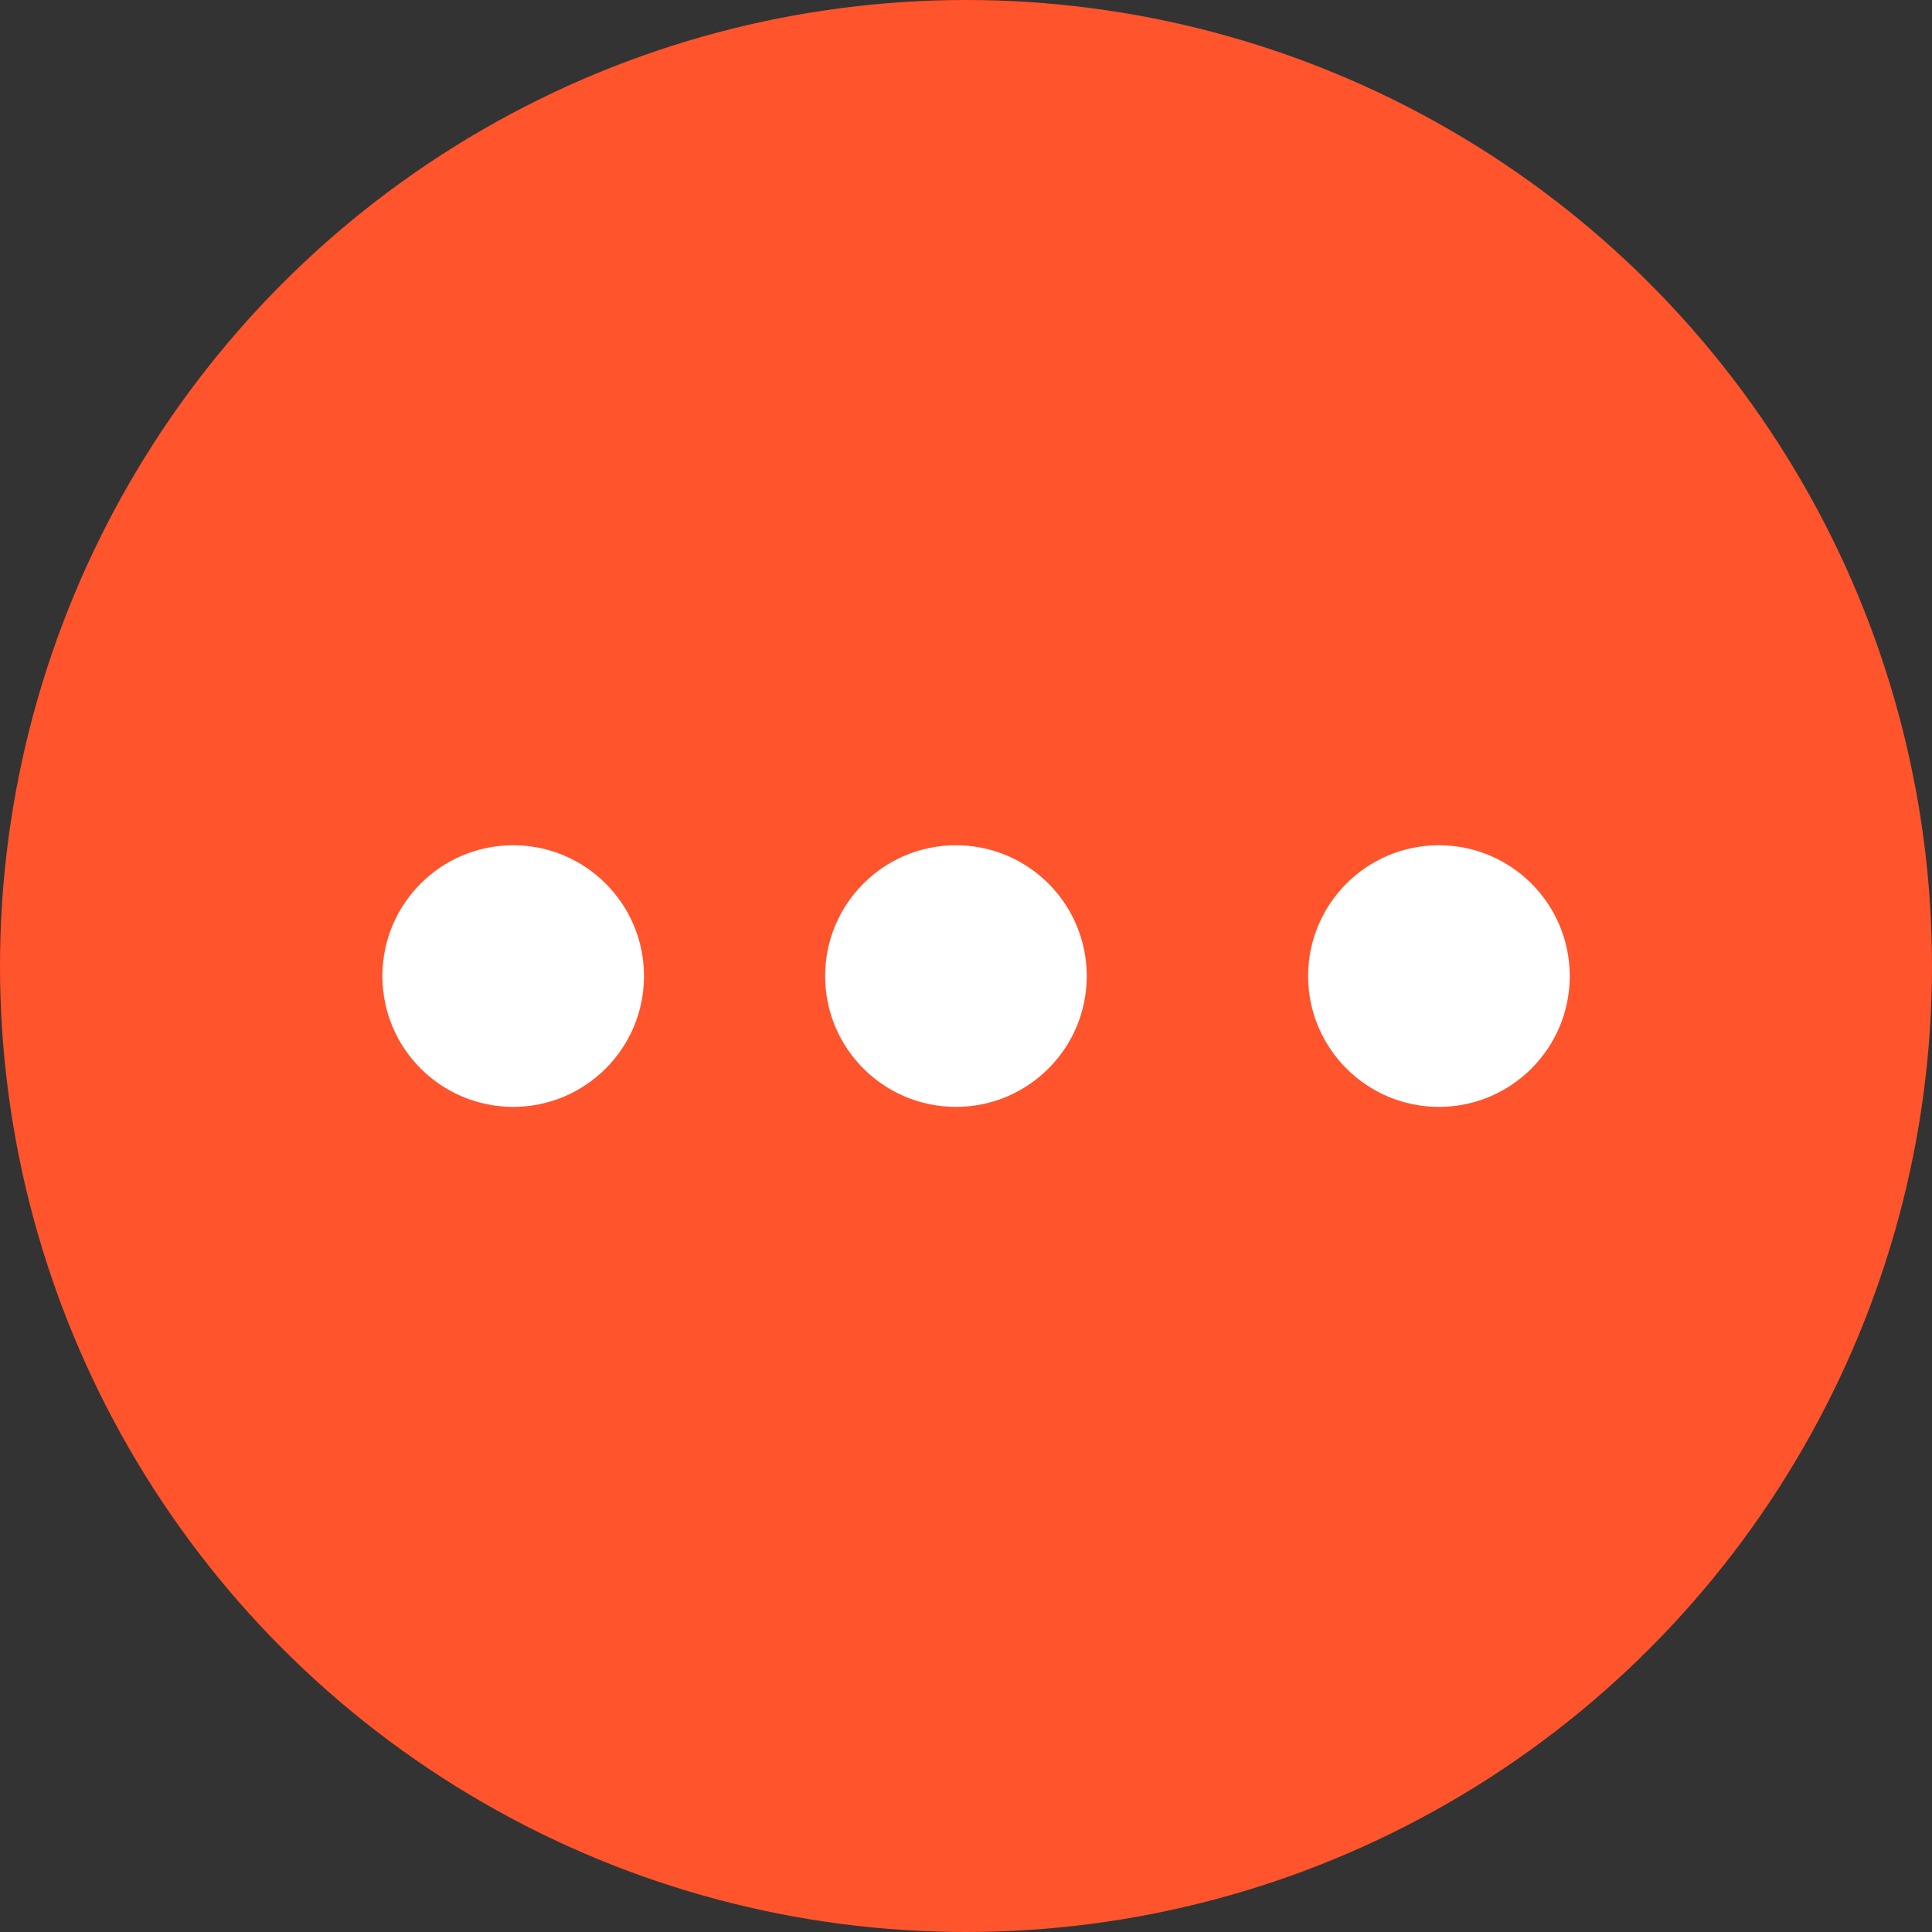 <?xml version="1.0" encoding="UTF-8"?>
<svg width="96px" height="96px" viewBox="0 0 96 96" version="1.1" xmlns="http://www.w3.org/2000/svg" xmlns:xlink="http://www.w3.org/1999/xlink">
    <rect x="0" y="0" width="96" height="96" fill="#333333" stroke="none"/>
    <title>about-results-04</title>
    <g id="页面-1" stroke="none" stroke-width="1" fill="none" fill-rule="evenodd">
        <g id="about-results-04" fill-rule="nonzero">
            <circle id="椭圆形" fill="#FF542C" cx="48" cy="48" r="48"></circle>
            <g id="更多(1)" transform="translate(19, 42)" fill="#FFFFFF">
                <path d="M0,6.5 C0,10.09 2.91,13 6.5,13 C10.09,13 13,10.09 13,6.5 C13,2.91 10.09,0 6.5,0 C2.91,0 0,2.91 0,6.5 Z" id="路径"></path>
                <path d="M22,6.5 C22,10.09 24.91,13 28.5,13 C32.09,13 35,10.09 35,6.5 C35,2.91 32.09,0 28.5,0 C24.91,0 22,2.91 22,6.5 Z" id="路径"></path>
                <path d="M46,6.5 C46,10.09 48.91,13 52.5,13 C56.09,13 59,10.09 59,6.5 C59,2.91 56.09,0 52.5,0 C48.91,0 46,2.91 46,6.5 Z" id="路径"></path>
            </g>
        </g>
    </g>
</svg>